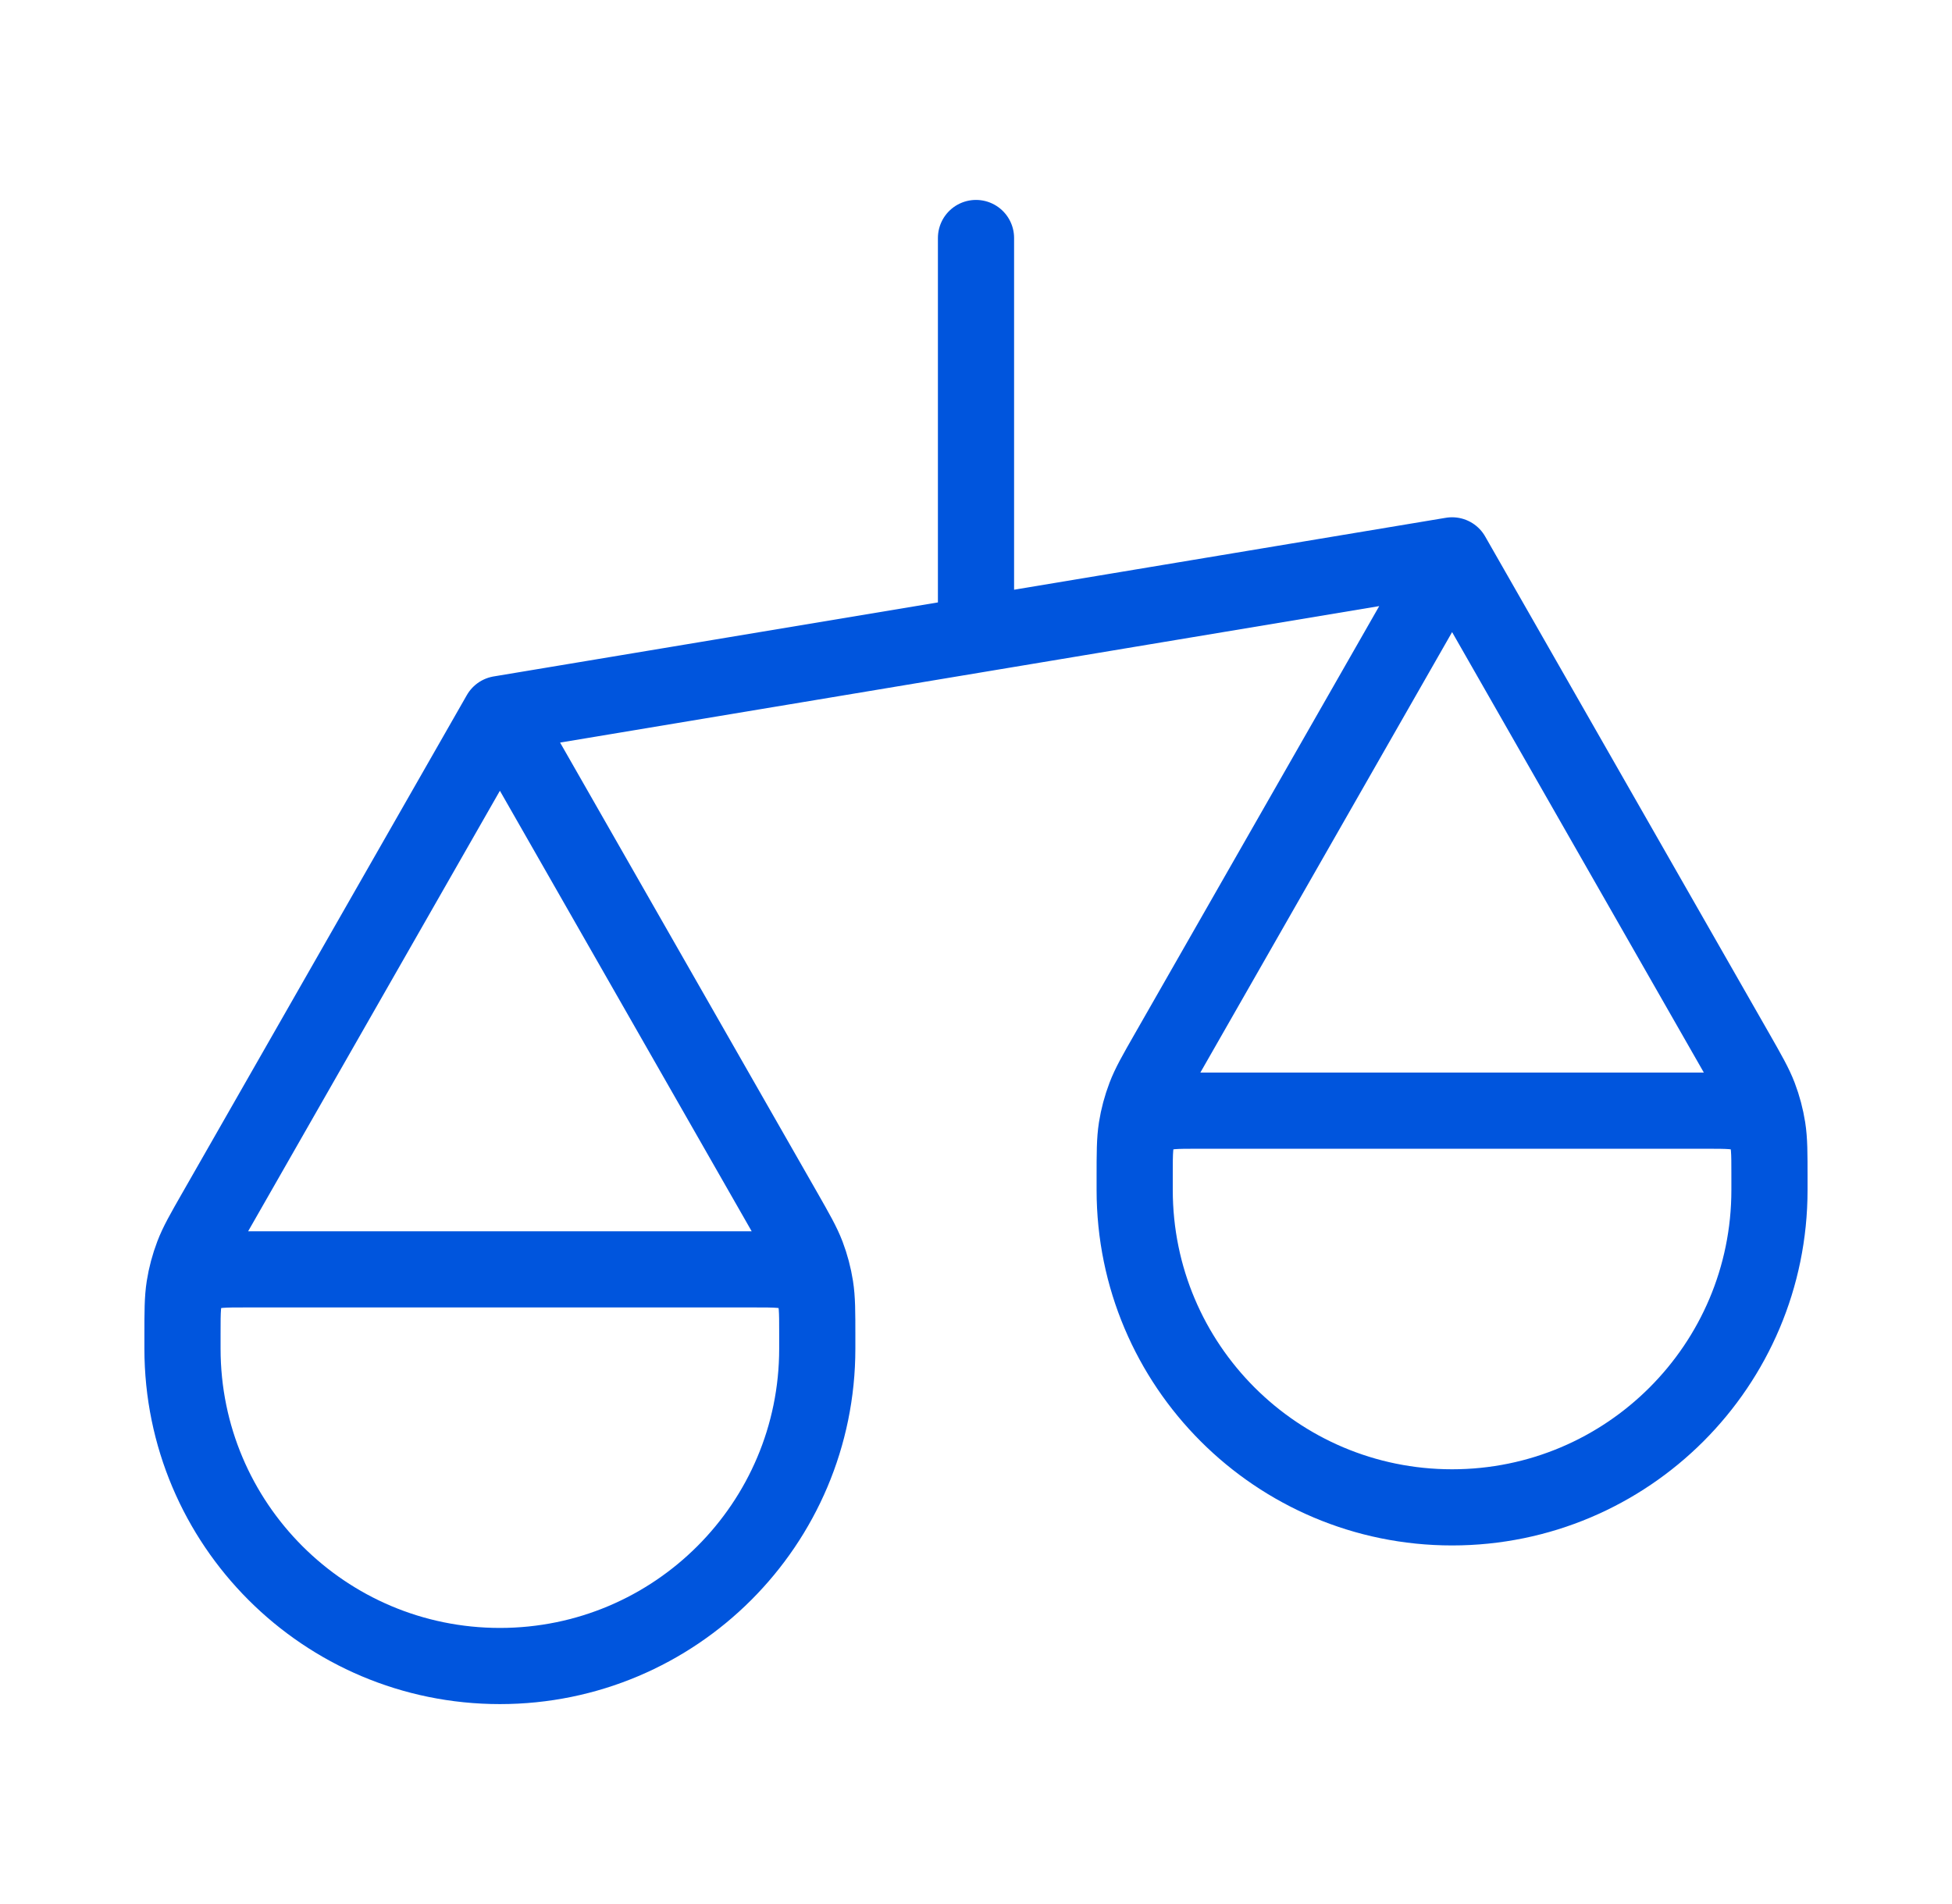 <svg width="41" height="40" viewBox="0 0 41 40" fill="none" xmlns="http://www.w3.org/2000/svg">
<path d="M3.833 28.333V28.083C3.833 27.555 3.833 27.292 3.873 27.035C3.909 26.807 3.969 26.583 4.051 26.367C4.143 26.124 4.274 25.895 4.536 25.437L10.5 15M3.833 28.333C3.833 32.015 6.818 35 10.5 35C14.182 35 17.166 32.015 17.166 28.333M3.833 28.333V28C3.833 27.533 3.833 27.3 3.924 27.122C4.004 26.965 4.131 26.837 4.288 26.758C4.466 26.667 4.7 26.667 5.166 26.667H15.833C16.3 26.667 16.533 26.667 16.711 26.758C16.868 26.837 16.996 26.965 17.076 27.122C17.166 27.3 17.166 27.533 17.166 28V28.333M10.5 15L16.464 25.437C16.725 25.895 16.856 26.124 16.949 26.367C17.031 26.583 17.09 26.807 17.126 27.035C17.166 27.292 17.166 27.555 17.166 28.083V28.333M10.5 15L30.5 11.667M23.833 25V24.75C23.833 24.222 23.833 23.958 23.873 23.701C23.909 23.473 23.969 23.25 24.051 23.034C24.143 22.791 24.274 22.562 24.536 22.104L30.5 11.667M23.833 25C23.833 28.682 26.818 31.667 30.5 31.667C34.182 31.667 37.166 28.682 37.166 25M23.833 25V24.667C23.833 24.2 23.833 23.967 23.924 23.788C24.004 23.631 24.131 23.504 24.288 23.424C24.466 23.333 24.7 23.333 25.166 23.333H35.833C36.3 23.333 36.533 23.333 36.711 23.424C36.868 23.504 36.996 23.631 37.075 23.788C37.166 23.967 37.166 24.2 37.166 24.667V25M30.5 11.667L36.464 22.104C36.725 22.562 36.856 22.791 36.949 23.034C37.031 23.25 37.09 23.473 37.126 23.701C37.166 23.958 37.166 24.222 37.166 24.75V25M20.5 5V13.333" stroke="#0055DD" stroke-width="1.6" stroke-linecap="round" stroke-linejoin="round"/>
</svg>
